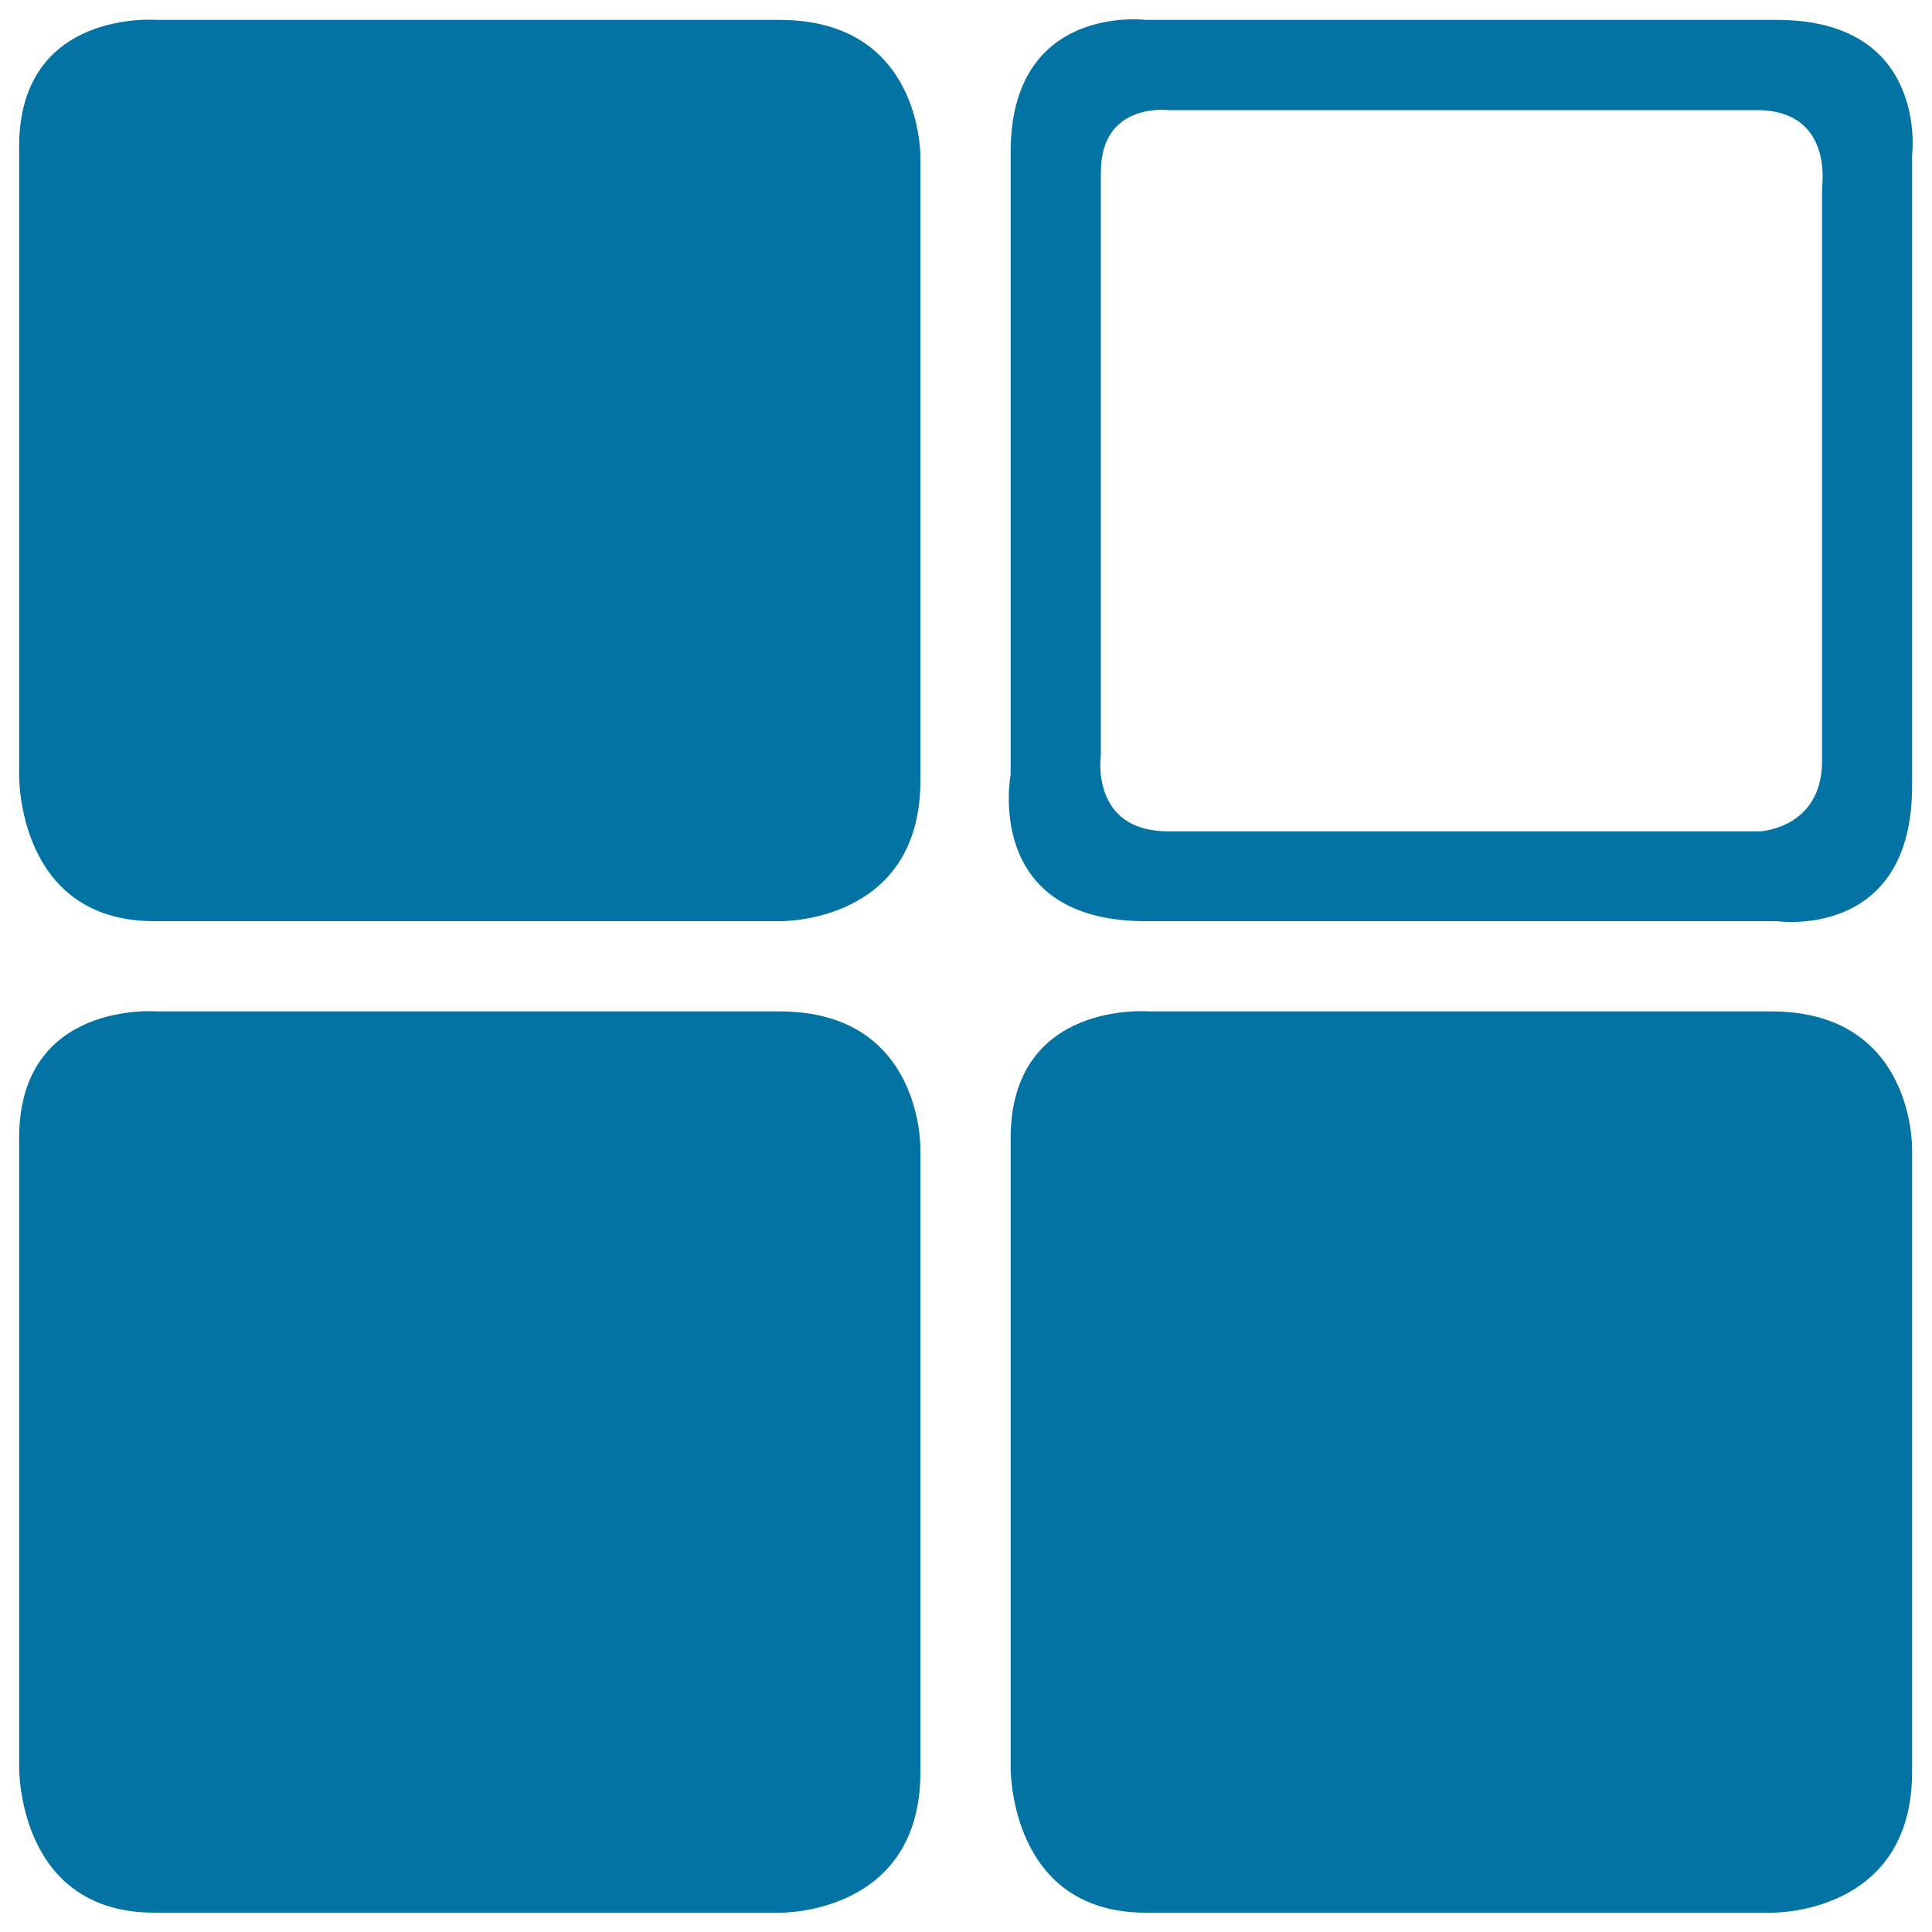 <svg xmlns="http://www.w3.org/2000/svg" viewBox="0 0 1000 1000" style="fill:#0273a2">
<title>Category SVG icon</title>
<path d="M989.7,80.3c0,0,0,233.3,0,326.5c0,80.2-70,70-70,70s-233.3,0-326.6,0c-84.6,0-70-75.8-70-75.8s0-228.9,0-322.2c0-77.3,70-68.5,70-68.5s233.3,0,326.6,0C998.5,10.3,989.7,80.3,989.7,80.3z M909.5,57c-46.6,0-304.7,0-304.7,0s-35-4.4-35,32.1c0,46.6,0,301.8,0,301.8s-5.8,39.4,35,39.4c46.7,0,306.2,0,306.2,0s32.1-1.5,32.1-36.5c0-46.6,0-297.4,0-297.4S948.9,57,909.5,57z M403.6,990c0,0-230.4,0-323.7,0c-71.4,0-70-75.8-70-75.8s0-231.8,0-325.1c0-71.5,71.4-65.6,71.4-65.6s228.9,0,322.2,0c74.4,0,72.9,71.4,72.9,71.4s0,228.9,0,322.2C476.5,991.4,403.6,990,403.6,990z M403.6,476.8c0,0-230.4,0-323.7,0c-71.4,0-70-75.8-70-75.8s0-231.8,0-325.1c0-71.5,71.4-65.6,71.4-65.6s228.9,0,322.2,0c74.4,0,72.9,71.4,72.9,71.4s0,228.9,0,322.2C476.5,478.3,403.6,476.8,403.6,476.8z M594.6,523.5c0,0,228.9,0,322.2,0c74.4,0,72.9,71.4,72.9,71.4s0,228.9,0,322.2c0,74.4-72.9,72.9-72.9,72.9s-230.4,0-323.7,0c-71.4,0-70-75.8-70-75.8s0-231.8,0-325.1C523.2,517.6,594.6,523.5,594.6,523.5z"/>
</svg>